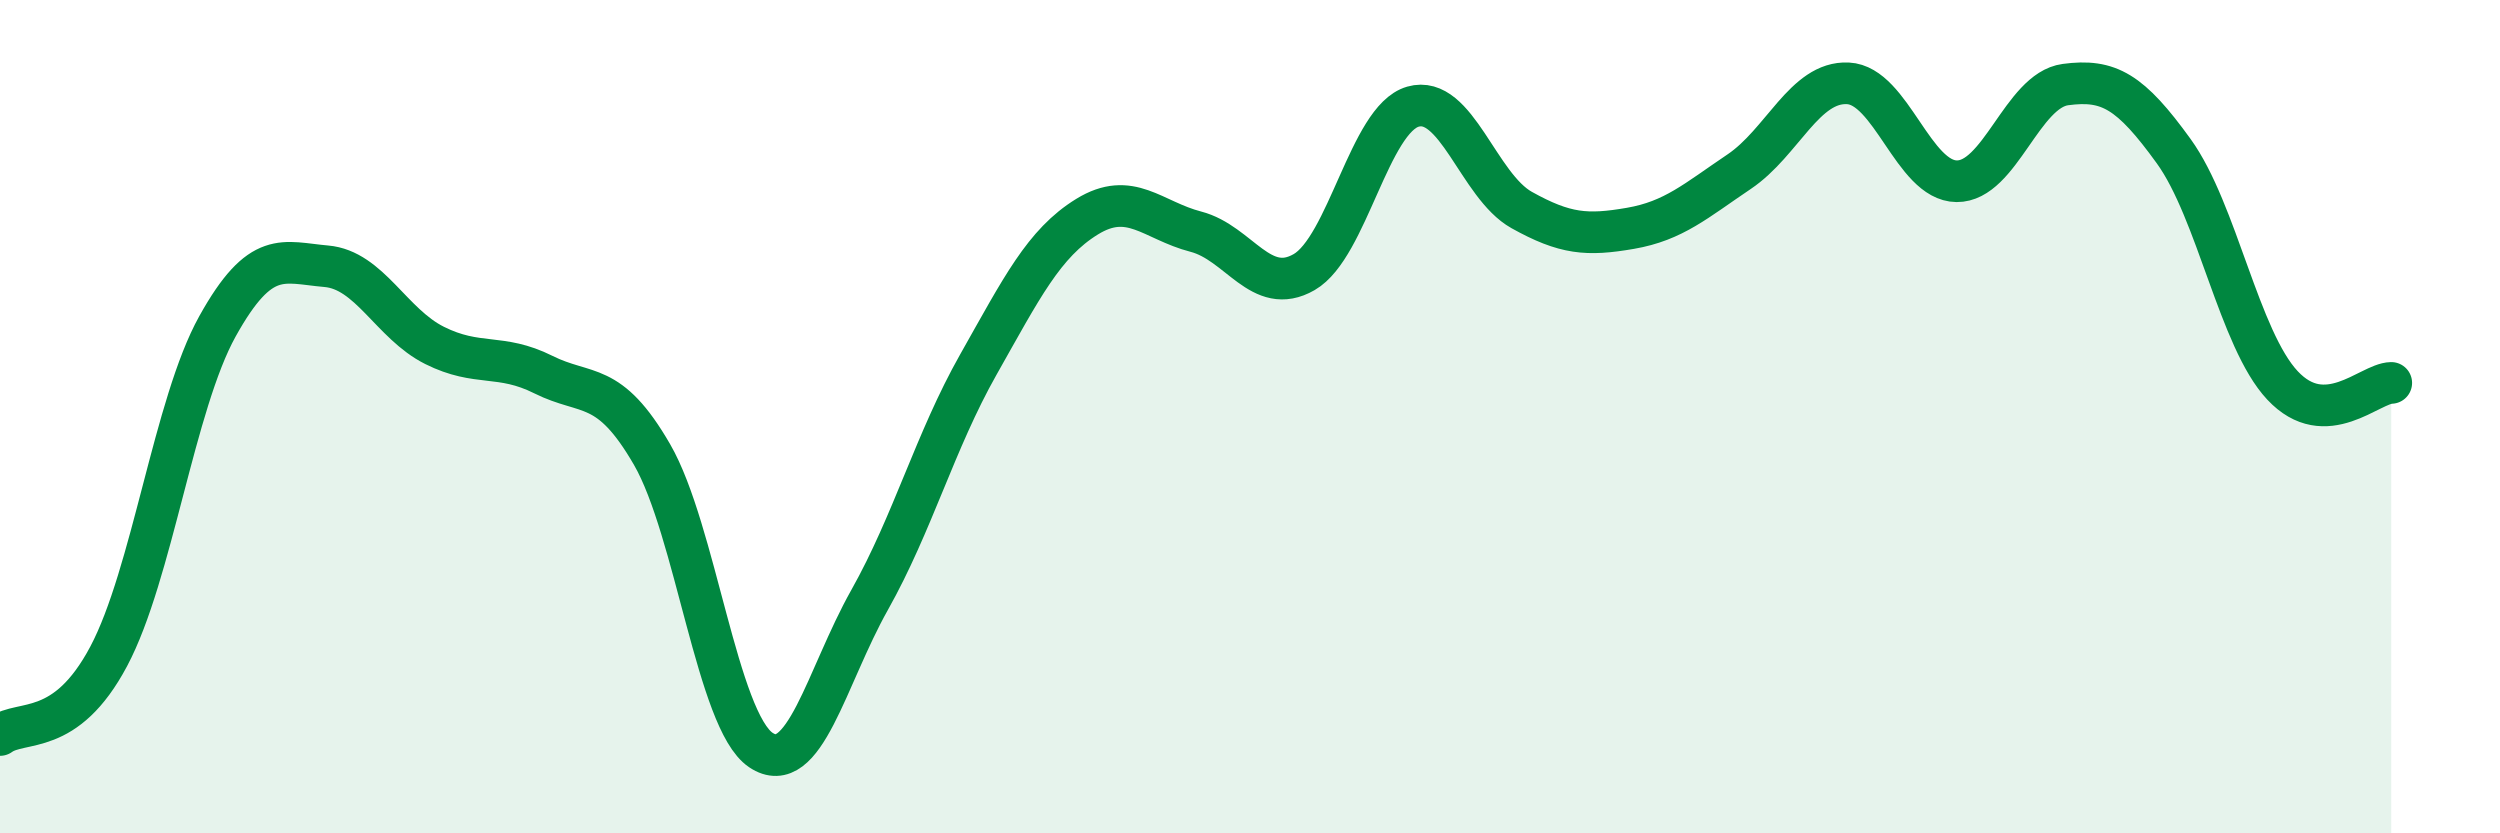 
    <svg width="60" height="20" viewBox="0 0 60 20" xmlns="http://www.w3.org/2000/svg">
      <path
        d="M 0,17.64 C 0.52,17.26 1.57,17.71 2.61,15.75 C 3.65,13.79 4.18,9.7 5.22,7.83 C 6.26,5.96 6.79,6.3 7.83,6.39 C 8.87,6.48 9.39,7.77 10.43,8.29 C 11.47,8.81 12,8.47 13.04,8.99 C 14.08,9.51 14.61,9.11 15.65,10.91 C 16.69,12.71 17.22,17.3 18.26,18 C 19.3,18.7 19.83,16.25 20.87,14.4 C 21.91,12.55 22.44,10.59 23.48,8.75 C 24.52,6.91 25.05,5.84 26.09,5.2 C 27.13,4.56 27.66,5.29 28.7,5.56 C 29.74,5.83 30.26,7.13 31.3,6.53 C 32.34,5.93 32.87,2.86 33.91,2.56 C 34.95,2.26 35.48,4.46 36.52,5.04 C 37.56,5.62 38.09,5.66 39.13,5.48 C 40.17,5.3 40.7,4.82 41.74,4.12 C 42.78,3.42 43.31,1.95 44.35,2 C 45.39,2.05 45.92,4.34 46.96,4.35 C 48,4.36 48.53,2.17 49.57,2.03 C 50.61,1.89 51.13,2.19 52.17,3.63 C 53.21,5.07 53.74,8.14 54.78,9.25 C 55.82,10.36 56.87,9.2 57.39,9.19L57.39 20L0 20Z"
        fill="#008740"
        opacity="0.1"
        stroke-linecap="round"
        stroke-linejoin="round"
      />
      <path
        d="M 0,17.64 C 0.52,17.26 1.57,17.71 2.61,15.75 C 3.65,13.79 4.18,9.7 5.22,7.83 C 6.26,5.96 6.79,6.3 7.83,6.39 C 8.87,6.48 9.39,7.77 10.43,8.29 C 11.47,8.81 12,8.47 13.04,8.99 C 14.08,9.51 14.61,9.11 15.65,10.91 C 16.69,12.71 17.22,17.3 18.26,18 C 19.3,18.7 19.83,16.25 20.87,14.4 C 21.91,12.55 22.44,10.59 23.48,8.75 C 24.52,6.91 25.05,5.84 26.09,5.2 C 27.13,4.56 27.66,5.29 28.7,5.56 C 29.74,5.83 30.26,7.13 31.3,6.53 C 32.34,5.93 32.87,2.86 33.91,2.56 C 34.95,2.26 35.48,4.46 36.52,5.04 C 37.56,5.62 38.09,5.66 39.13,5.48 C 40.17,5.3 40.7,4.82 41.74,4.12 C 42.78,3.42 43.31,1.95 44.35,2 C 45.39,2.05 45.92,4.34 46.96,4.35 C 48,4.36 48.53,2.17 49.57,2.03 C 50.61,1.89 51.13,2.19 52.17,3.63 C 53.21,5.07 53.74,8.14 54.78,9.25 C 55.82,10.36 56.87,9.2 57.39,9.19"
        stroke="#008740"
        stroke-width="1"
        fill="none"
        stroke-linecap="round"
        stroke-linejoin="round"
      />
    </svg>
  